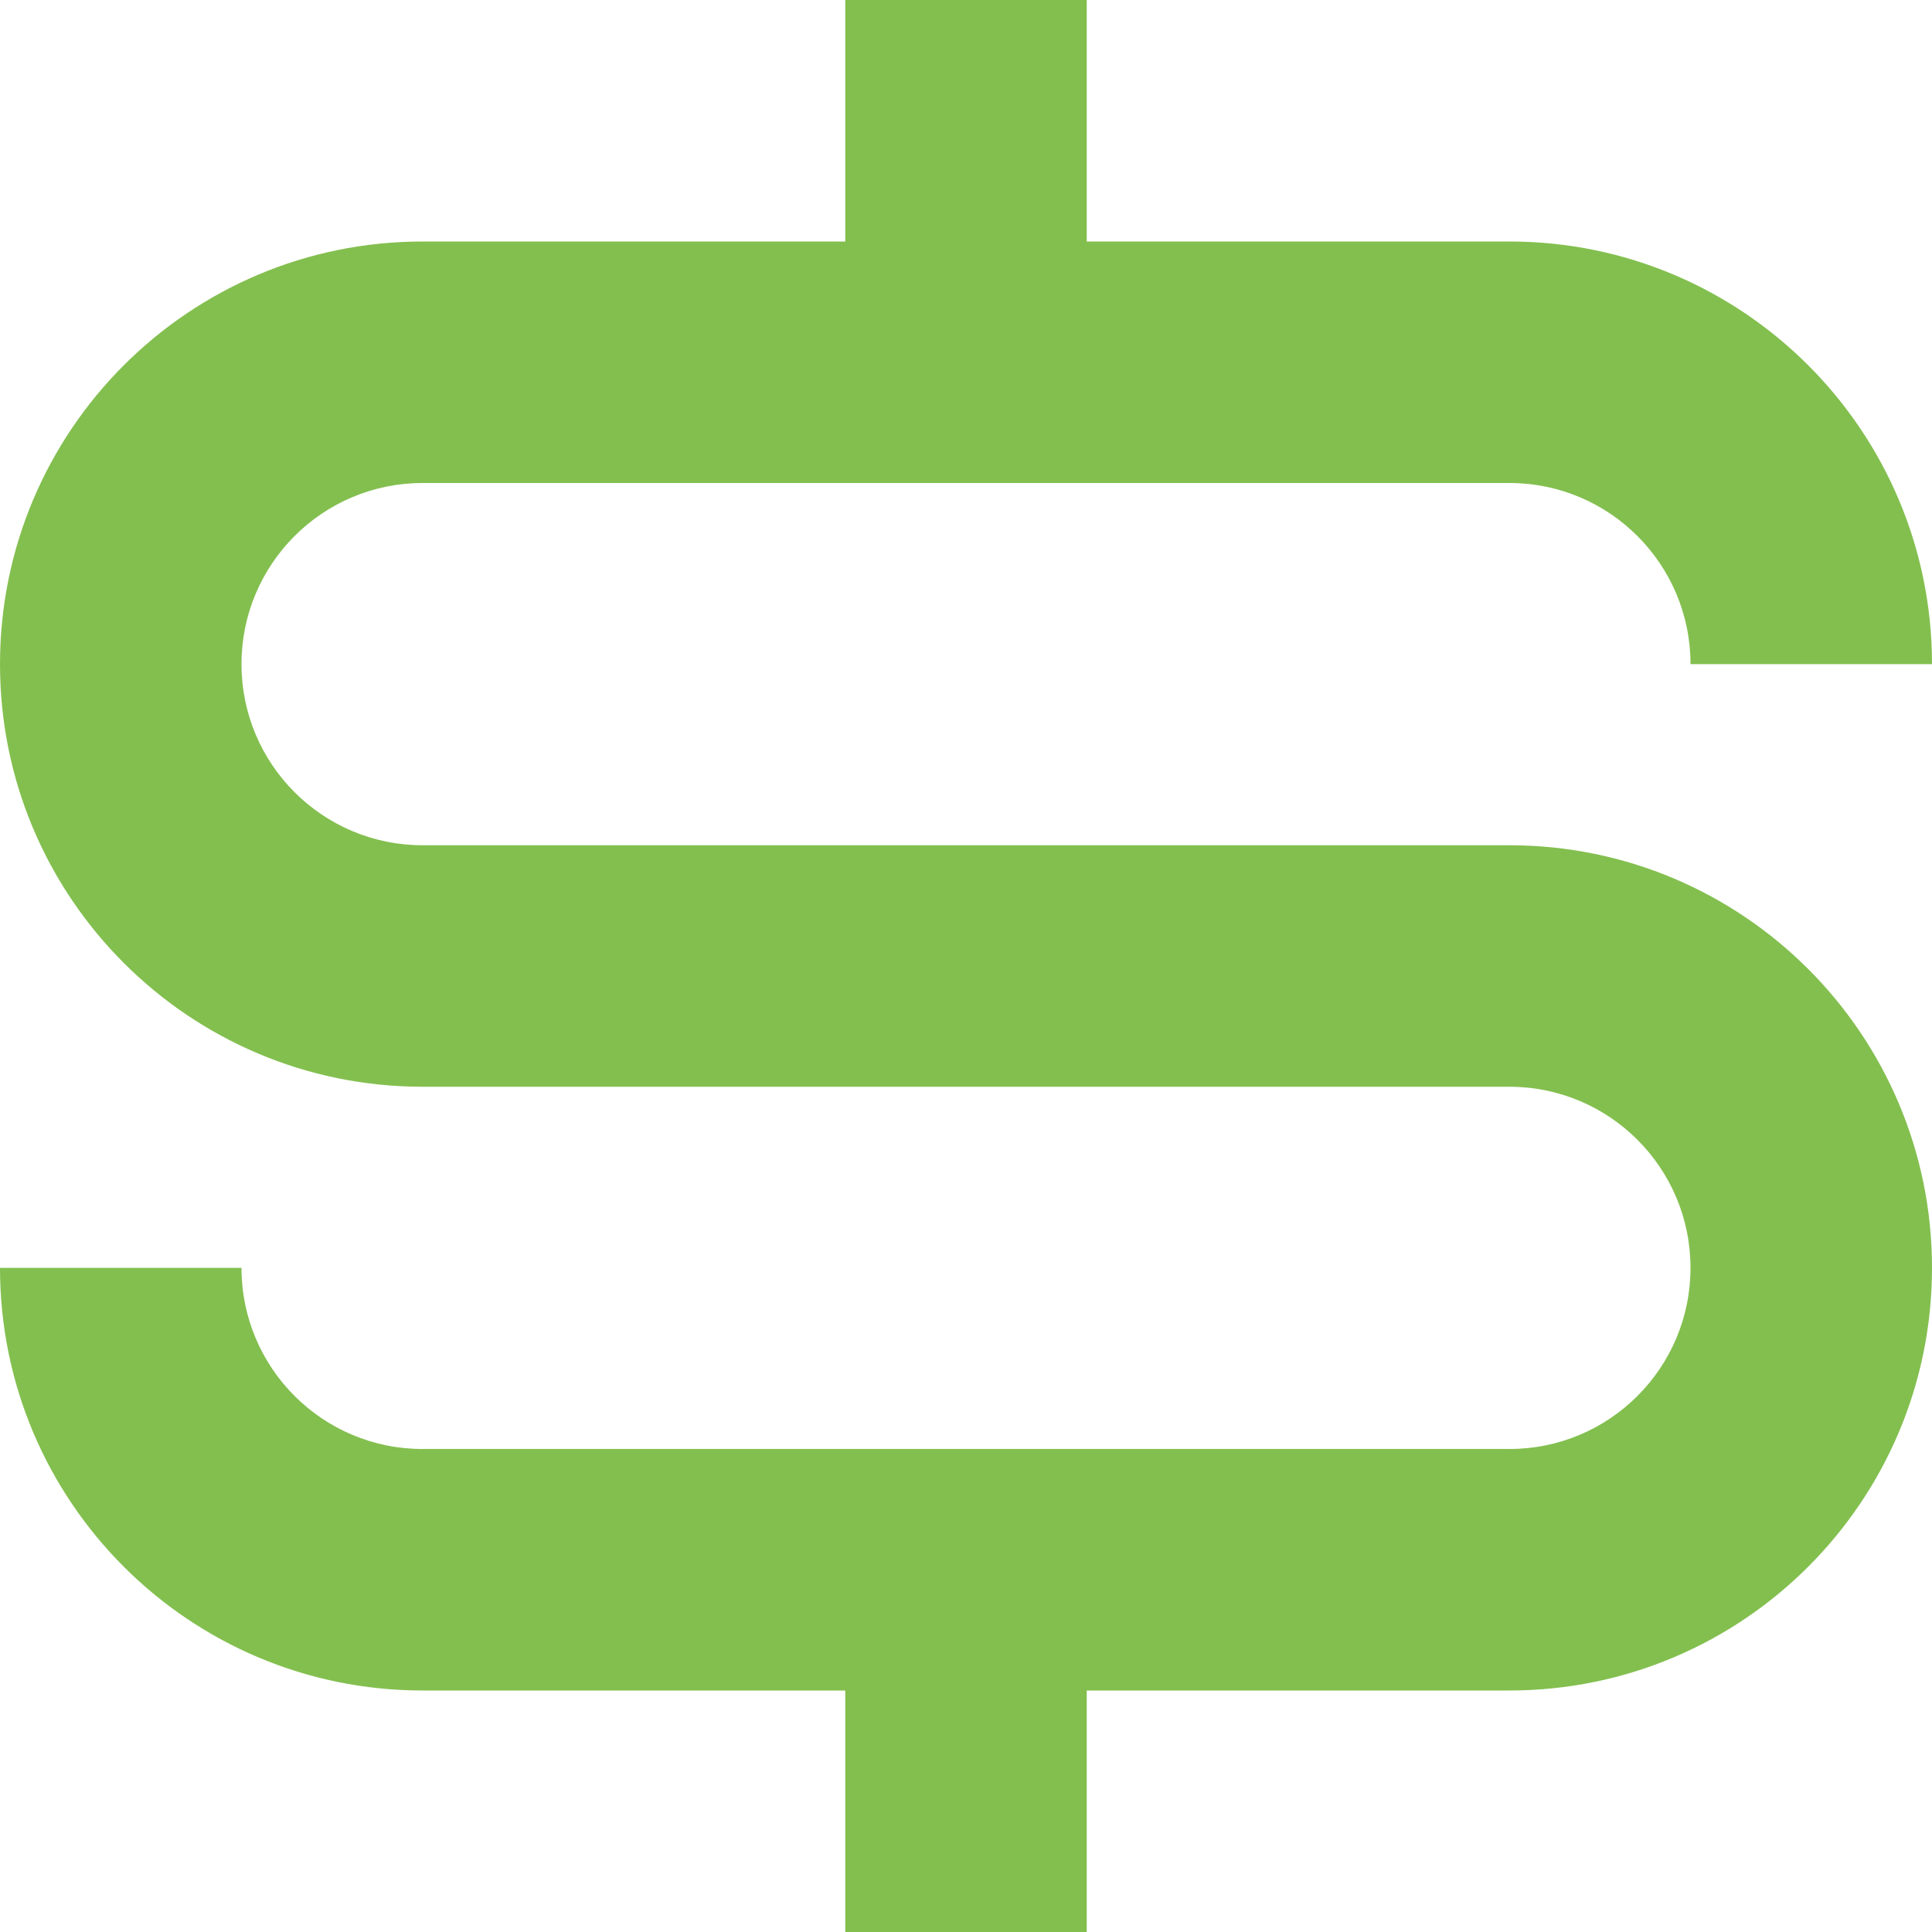 <svg xmlns="http://www.w3.org/2000/svg" viewBox="0 0 64 64" enable-background="new 0 0 64 64"><path fill="#83bf4f" d="m50 28h-36c-3.314 0-6-2.687-6-6s2.686-6 6-6h36c3.314 0 6 2.687 6 6h8c0-7.732-6.268-14-14-14h-14v-8h-8v8h-14c-7.732 0-14 6.268-14 14s6.268 14 14 14h36c3.314 0 6 2.687 6 6 0 3.314-2.686 6-6 6v-.002h-36v.002c-3.314 0-6-2.688-6-6h-8c0 7.732 6.268 14 14 14h14v8h8v-8h14c7.732 0 14-6.268 14-14s-6.268-14-14-14"/></svg>